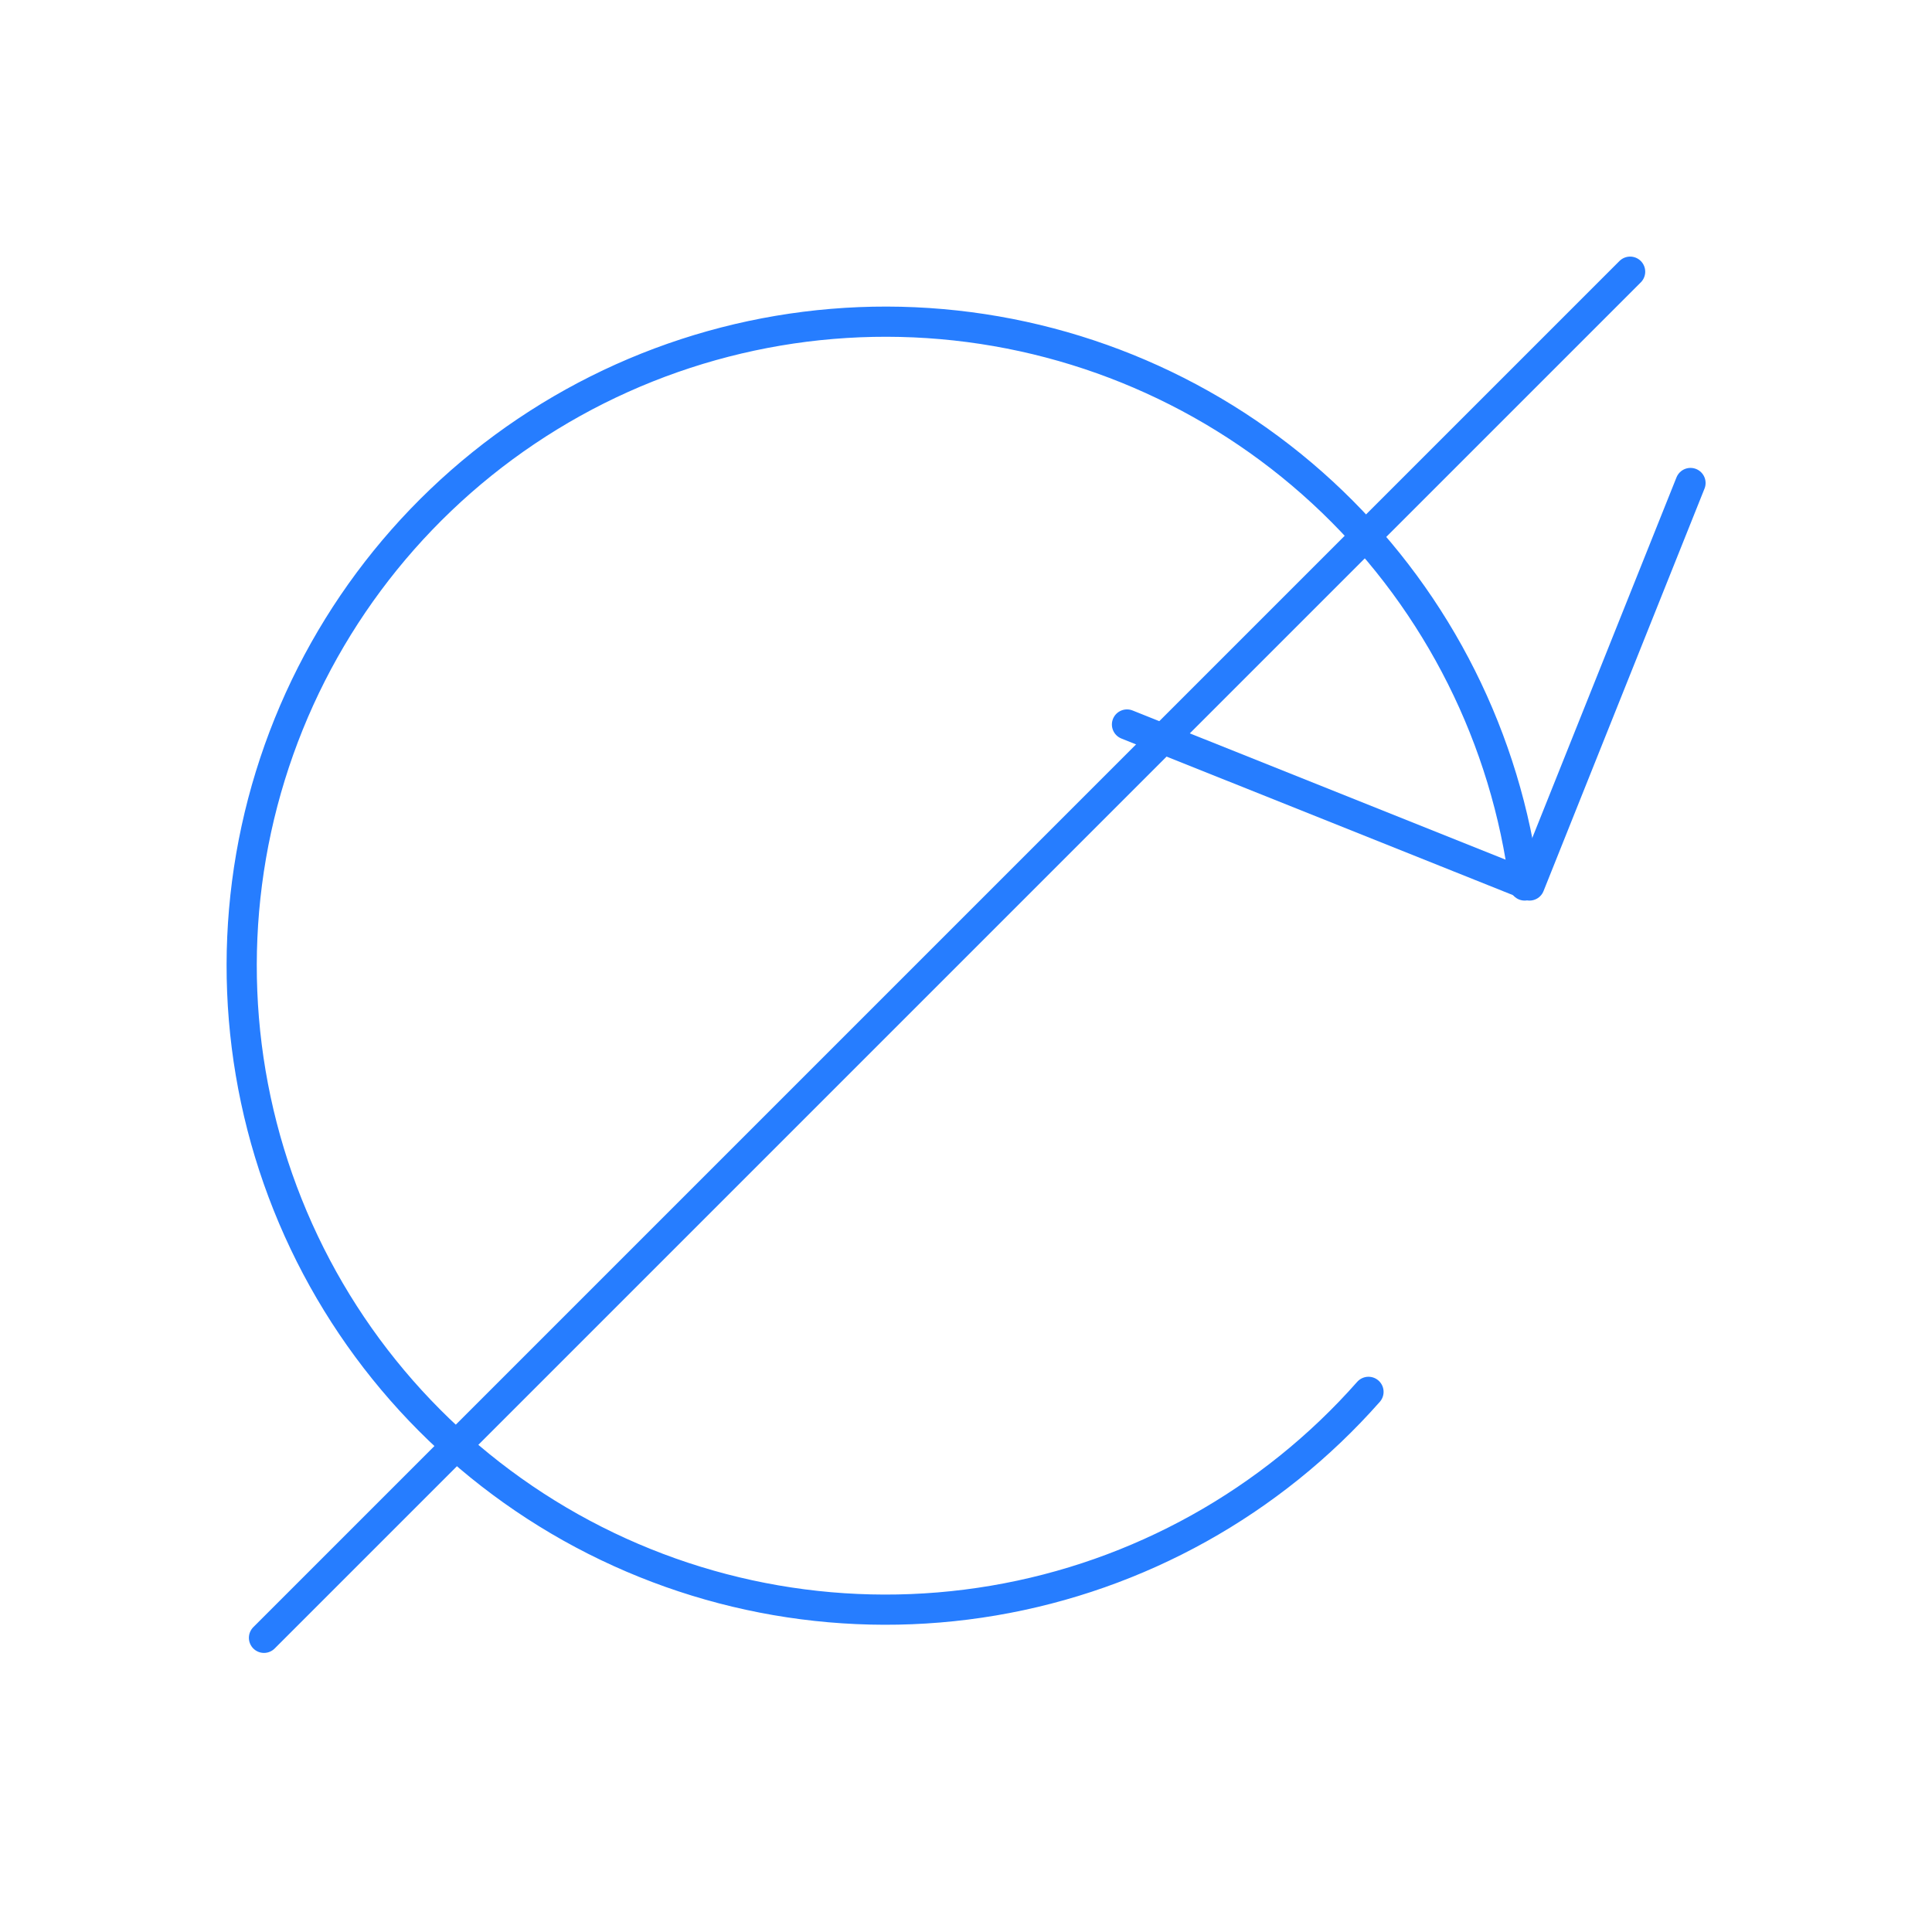 <?xml version="1.0" encoding="UTF-8"?> <svg xmlns="http://www.w3.org/2000/svg" width="64" height="64" viewBox="0 0 64 64" fill="none"> <path d="M45.333 46.107C42.105 49.764 37.721 52.205 32.911 53.021C28.102 53.838 23.158 52.982 18.903 50.596C14.649 48.209 11.34 44.437 9.53 39.907C7.719 35.377 7.516 30.363 8.954 25.702C10.391 21.04 13.383 17.012 17.431 14.289C21.478 11.566 26.337 10.312 31.197 10.737C36.056 11.162 40.624 13.239 44.138 16.623C47.651 20.007 49.899 24.493 50.507 29.333" stroke="#267DFF" stroke-linecap="round" stroke-linejoin="round"></path> <path d="M56 16L50.667 29.333L37.333 24" stroke="#267DFF" stroke-linecap="round" stroke-linejoin="round"></path> <path d="M54 9L8.745 54.255" stroke="#267DFF" stroke-linecap="round"></path> </svg> 
